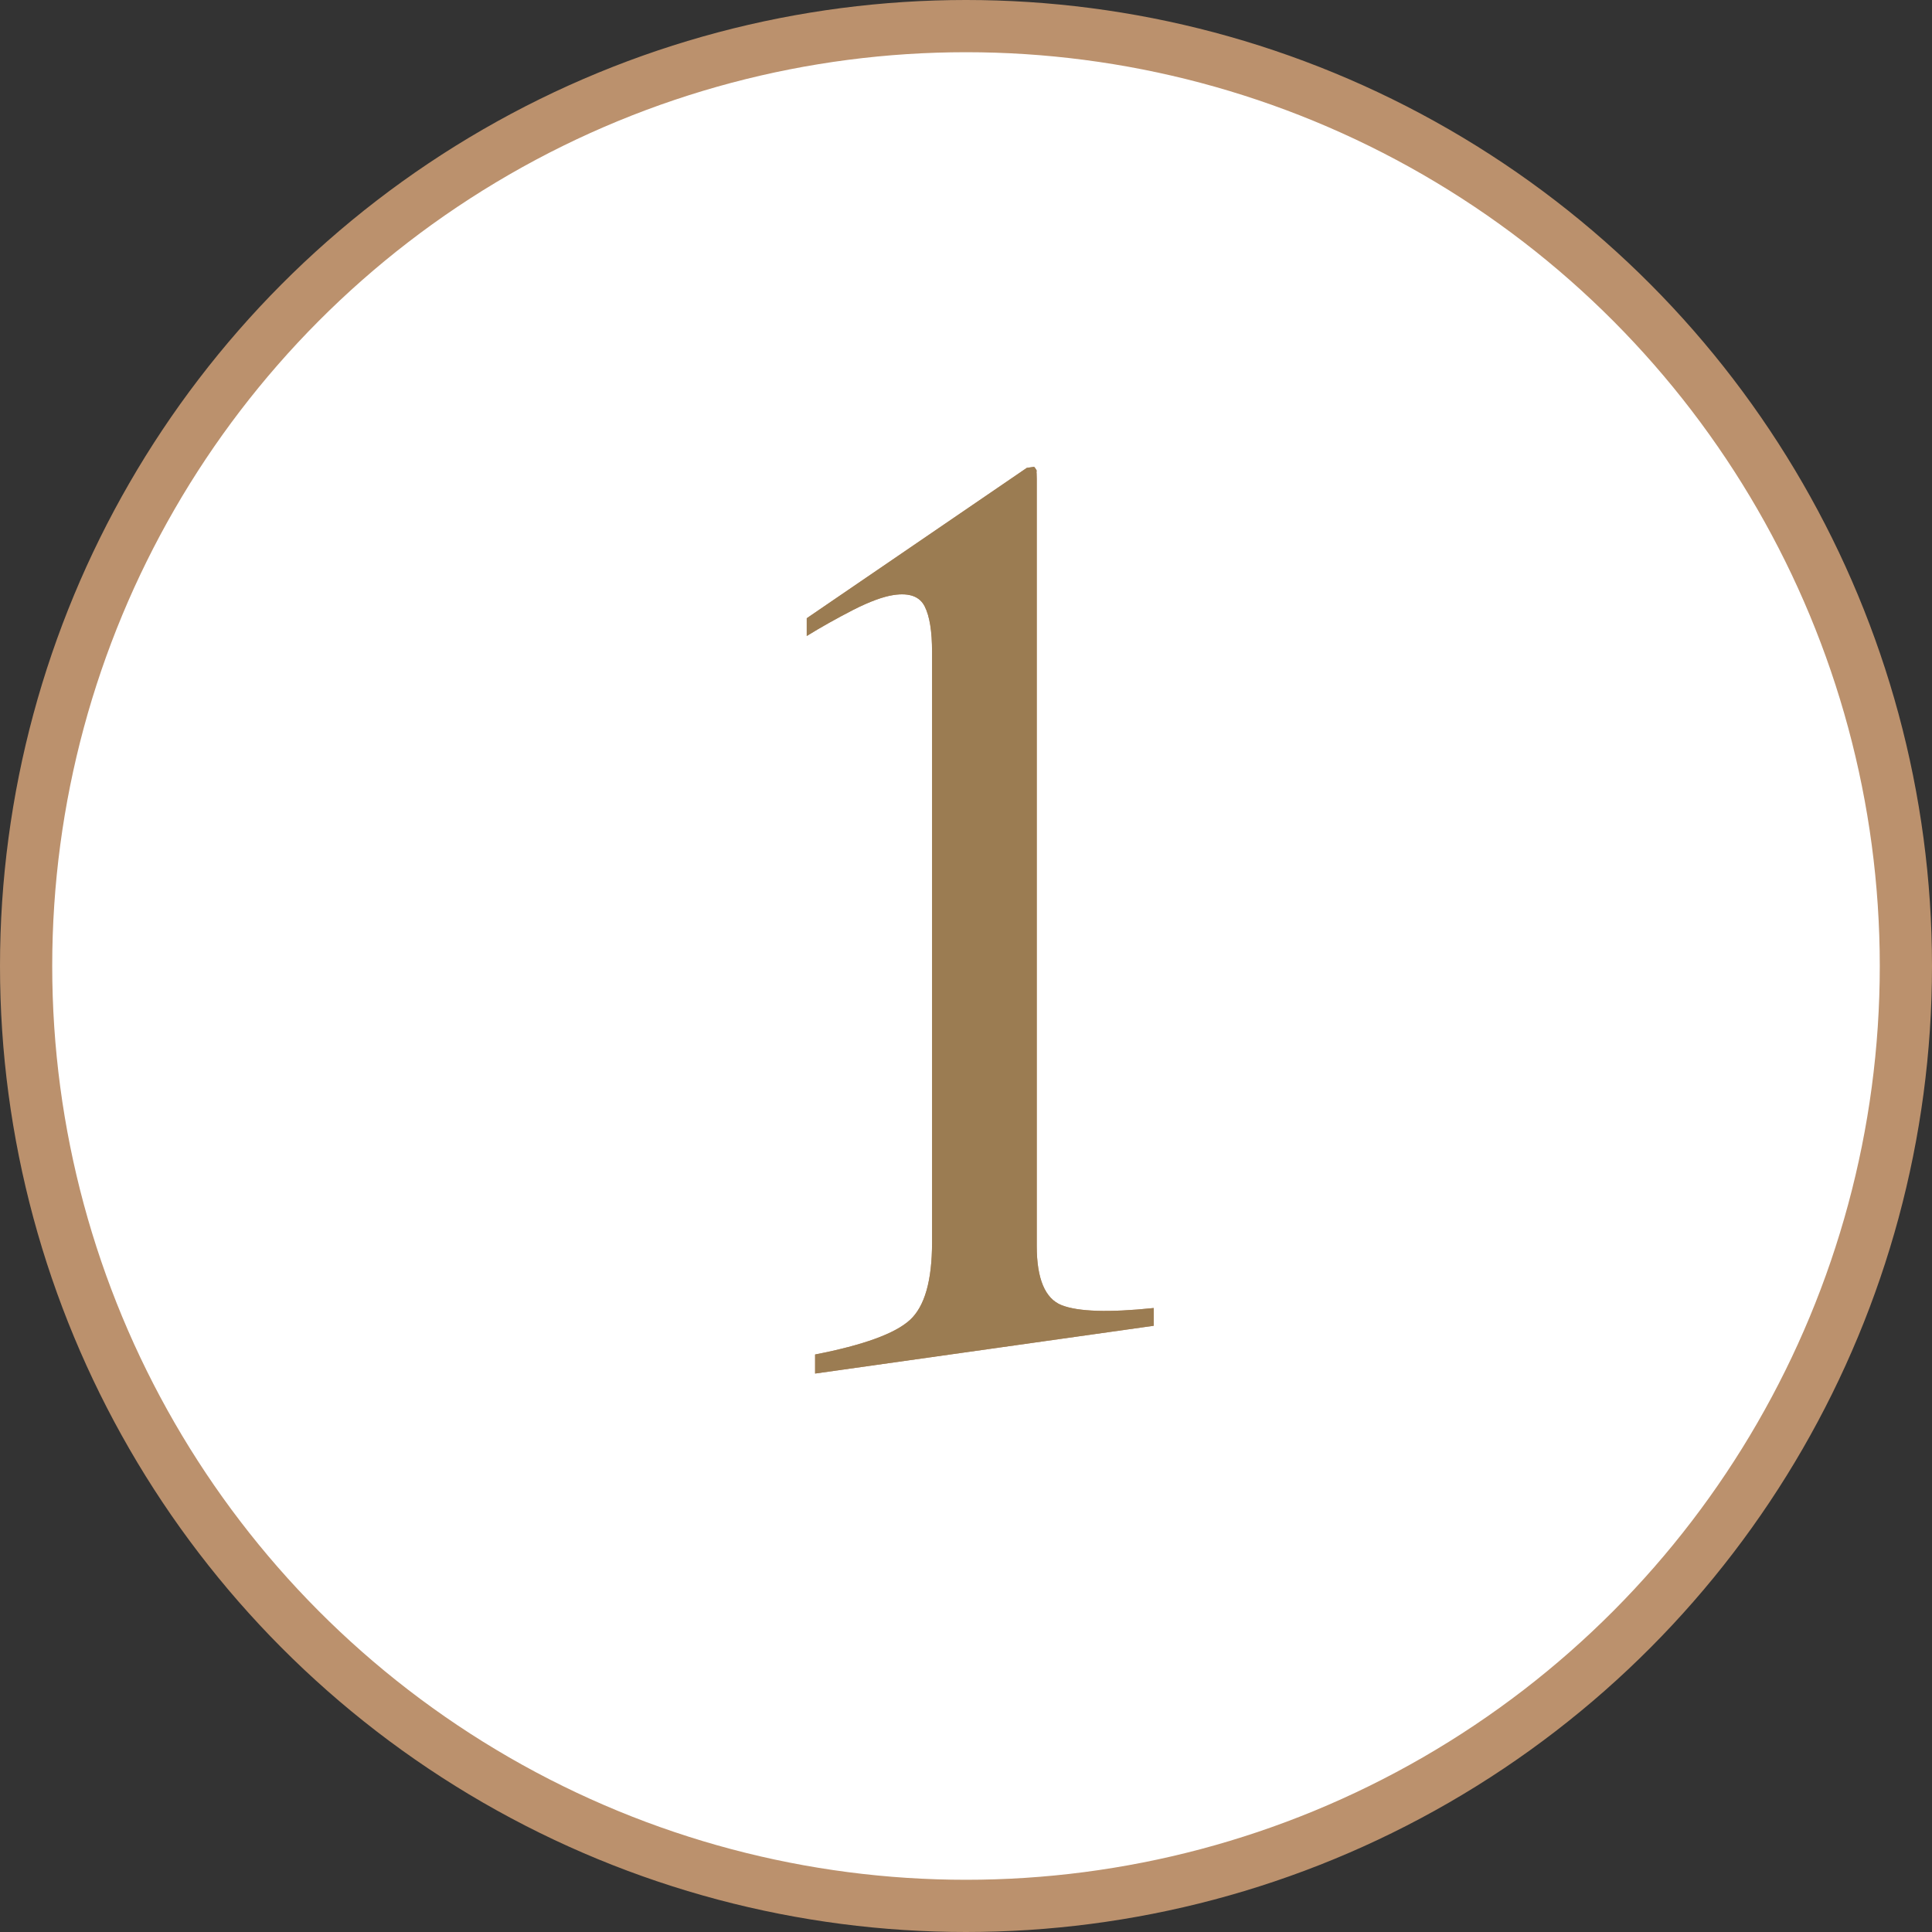 <?xml version="1.0" encoding="UTF-8"?><svg id="_レイヤー_2" xmlns="http://www.w3.org/2000/svg" viewBox="0 0 74 74"><rect x="0" y="0" width="74" height="74" fill="#333333" stroke="none"/><defs><style>.cls-1{fill:#9b7c52;}.cls-2{fill:#bb916d;}.cls-3{fill:#fff;stroke:#bb916d;stroke-miterlimit:10;stroke-width:2px;}</style></defs><g id="_レイヤー_1-2"><circle class="cls-3" cx="37" cy="37" r="36"/><path class="cls-2" d="M39.7,18.06s.01.13.01.28v29.39c0,1.25.32,2.01.95,2.26.63.25,1.81.29,3.53.11v.68l-12.97,1.83v-.73c1.85-.36,3.06-.8,3.63-1.32.57-.52.85-1.51.85-2.98v-22.61c0-.78-.09-1.36-.28-1.74s-.58-.53-1.19-.44c-.4.06-.92.25-1.55.57-.64.33-1.23.66-1.78,1v-.68l8.43-5.76.28-.04c.06.07.1.13.1.17Z"/><path class="cls-1" d="M39.7,18.06s.01.13.01.28v29.39c0,1.25.32,2.01.95,2.26.63.25,1.81.29,3.53.11v.68l-12.97,1.83v-.73c1.85-.36,3.06-.8,3.63-1.32.57-.52.85-1.51.85-2.98v-22.61c0-.78-.09-1.36-.28-1.74s-.58-.53-1.19-.44c-.4.06-.92.25-1.55.57-.64.33-1.23.66-1.78,1v-.68l8.43-5.76.28-.04c.06.07.1.13.1.17Z"/></g></svg>